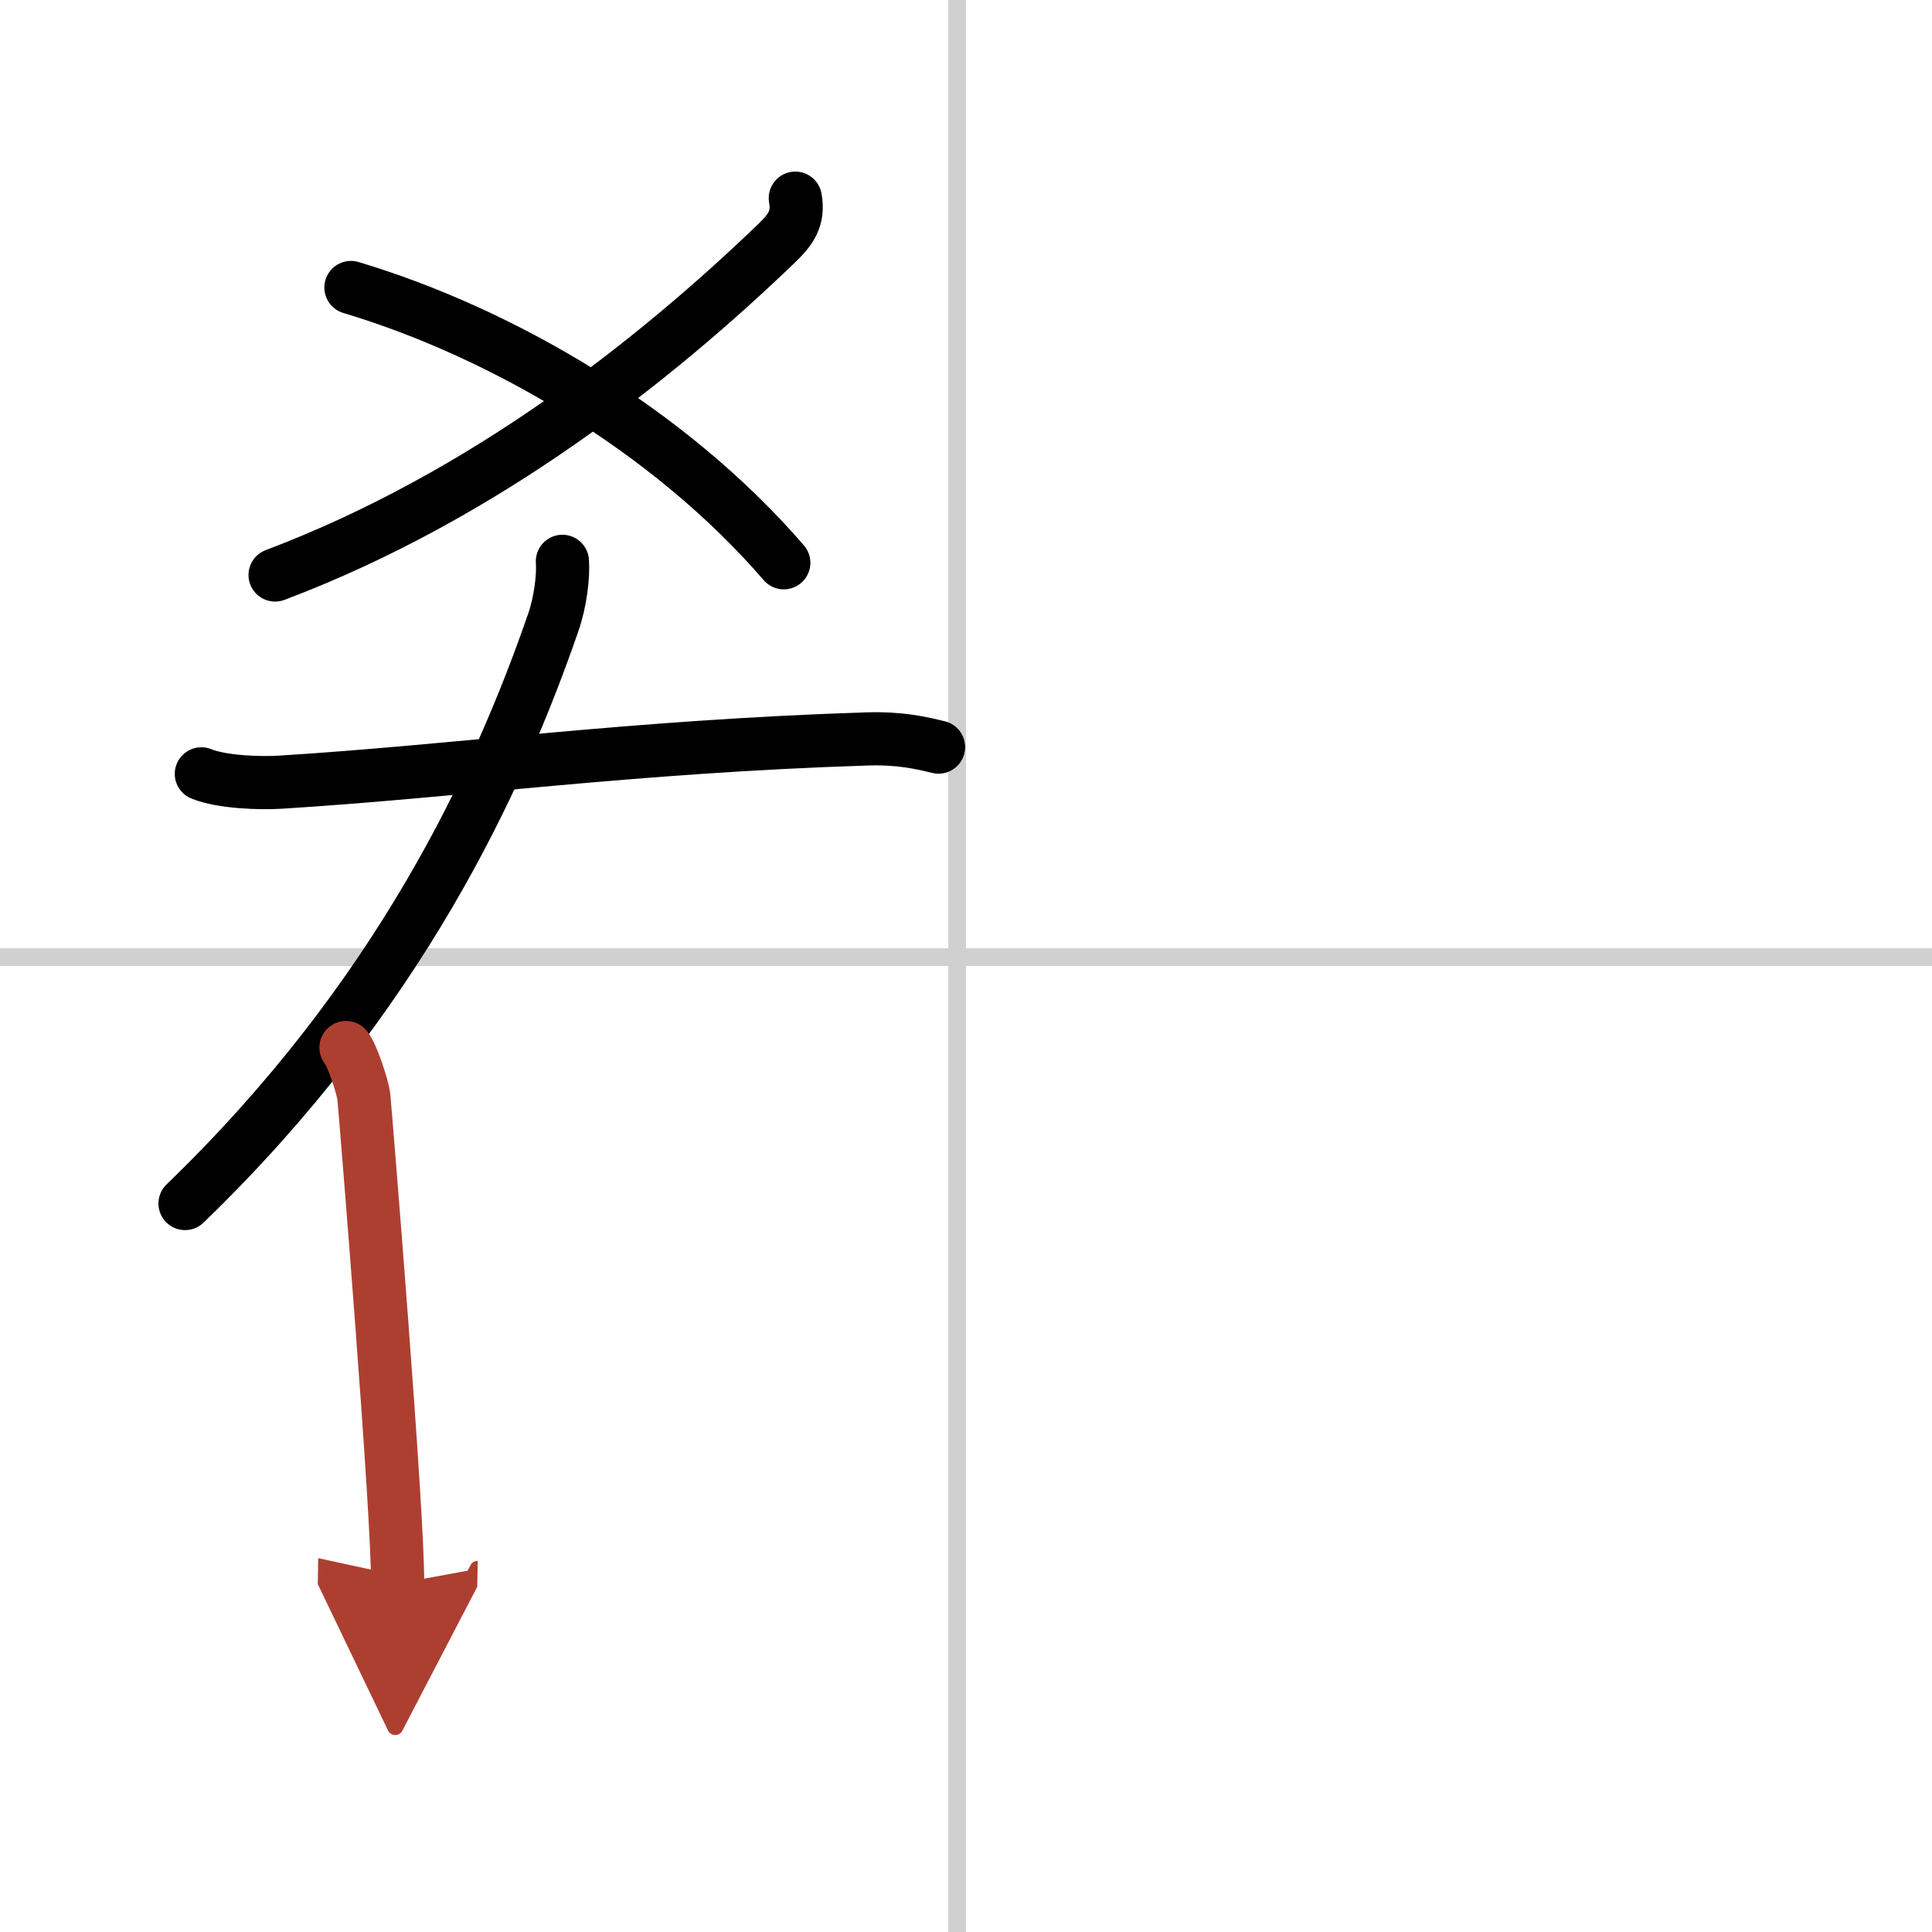 <svg width="400" height="400" viewBox="0 0 109 109" xmlns="http://www.w3.org/2000/svg"><defs><marker id="a" markerWidth="4" orient="auto" refX="1" refY="5" viewBox="0 0 10 10"><polyline points="0 0 10 5 0 10 1 5" fill="#ad3f31" stroke="#ad3f31"/></marker></defs><g fill="none" stroke="#000" stroke-linecap="round" stroke-linejoin="round" stroke-width="3"><rect width="100%" height="100%" fill="#fff" stroke="#fff"/><line x1="54" x2="54" y2="109" stroke="#d0d0d0" stroke-width="1"/><line x2="109" y1="54" y2="54" stroke="#d0d0d0" stroke-width="1"/><path d="m44.87 11.18c0.21 1.14-0.26 1.78-1.06 2.55-6.79 6.53-16.5 14.26-28.29 18.71"/><path d="m19.8 16.22c8.45 2.53 17.95 8.03 24.42 15.53"/><path d="m31.73 31.67c0.06 0.85-0.11 2.27-0.51 3.43-3.07 8.89-8.7 21.14-20.78 32.8"/><path d="m11.36 43.66c1.16 0.47 3.28 0.54 4.45 0.47 10.11-0.63 19.75-2.01 33.08-2.44 1.93-0.06 3.1 0.23 4.06 0.46"/><path d="m19.52 59.1c0.3 0.3 0.95 2.21 1.01 2.8s1.96 23.75 1.9 27.44" marker-end="url(#a)" stroke="#ad3f31"/></g></svg>
